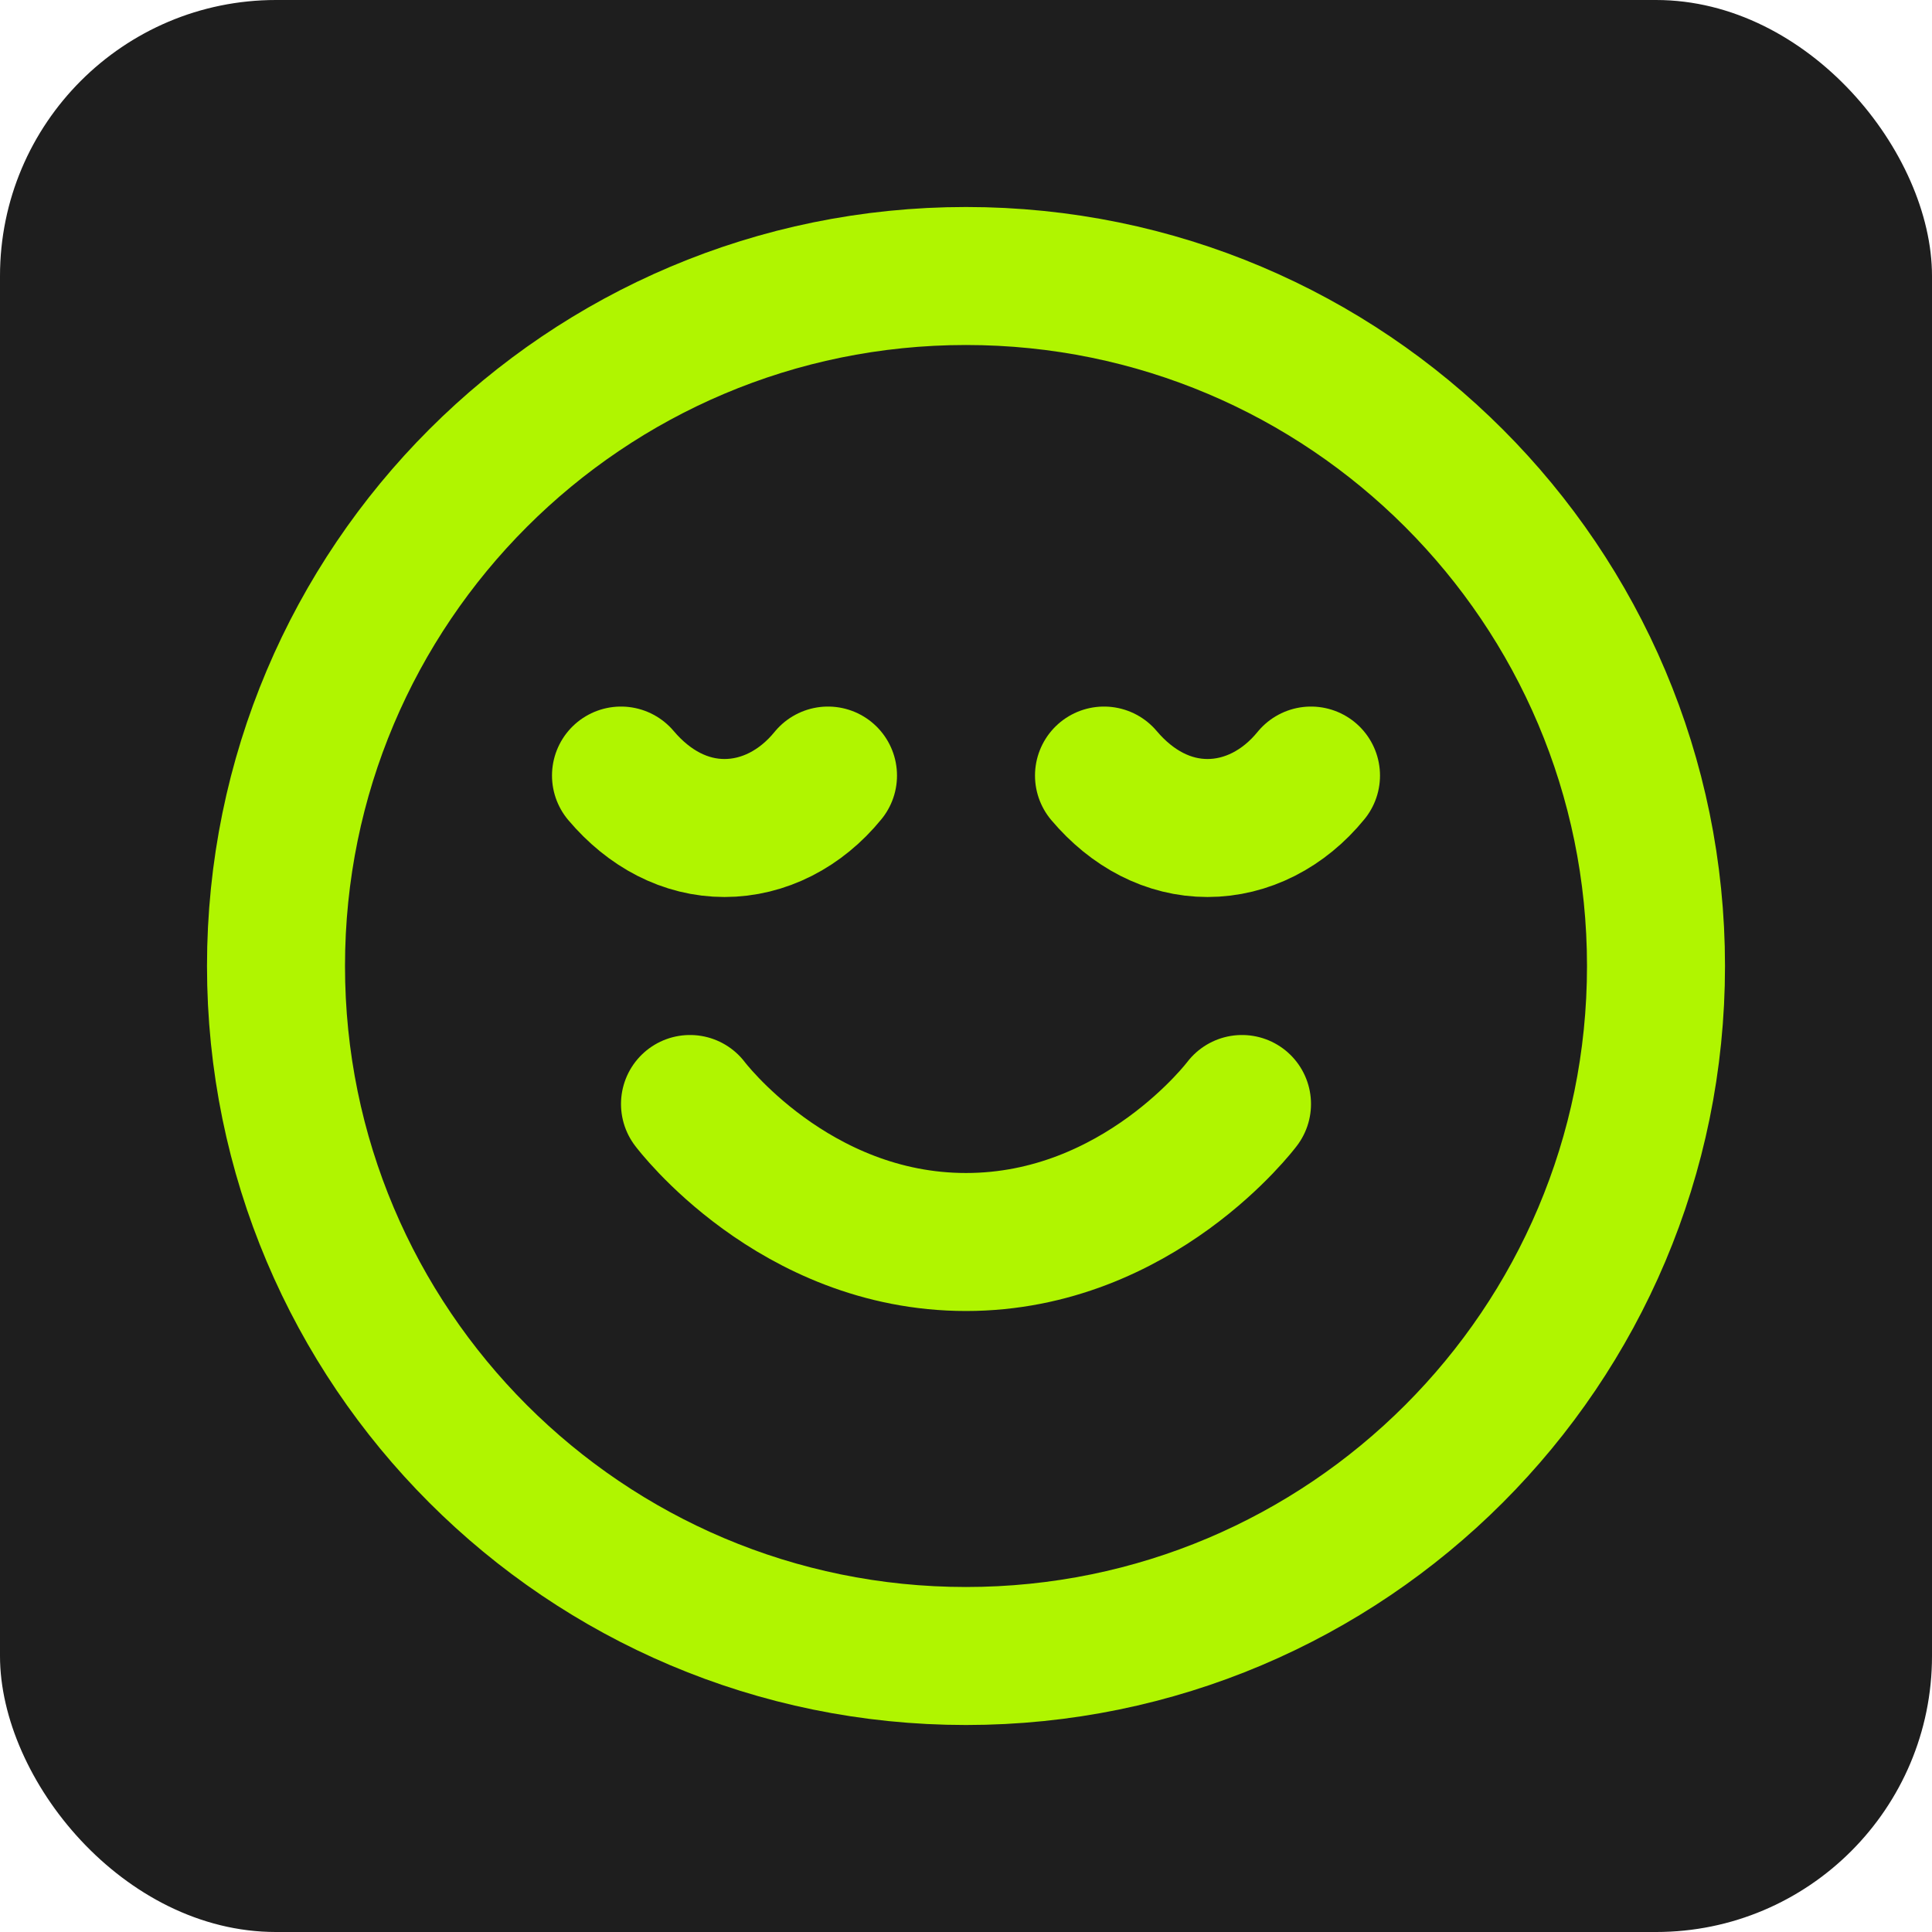 <svg xmlns="http://www.w3.org/2000/svg" width="28" height="28" viewBox="0 0 28 28" fill="none"><rect width="28" height="28" rx="4" fill="#1E1E1E"></rect><path d="M10 16C10 16 11.5 18 14 18C16.5 18 18 16 18 16M19 11.24C18.605 11.725 18.065 12 17.5 12C16.935 12 16.41 11.725 16 11.24M12 11.24C11.605 11.725 11.065 12 10.5 12C9.935 12 9.41 11.725 9 11.24M24 14C24 19.523 19.523 24 14 24C8.477 24 4 19.523 4 14C4 8.477 8.477 4 14 4C19.523 4 24 8.477 24 14Z" stroke="#B0F500" stroke-width="2" stroke-linecap="round" stroke-linejoin="round"></path></svg>